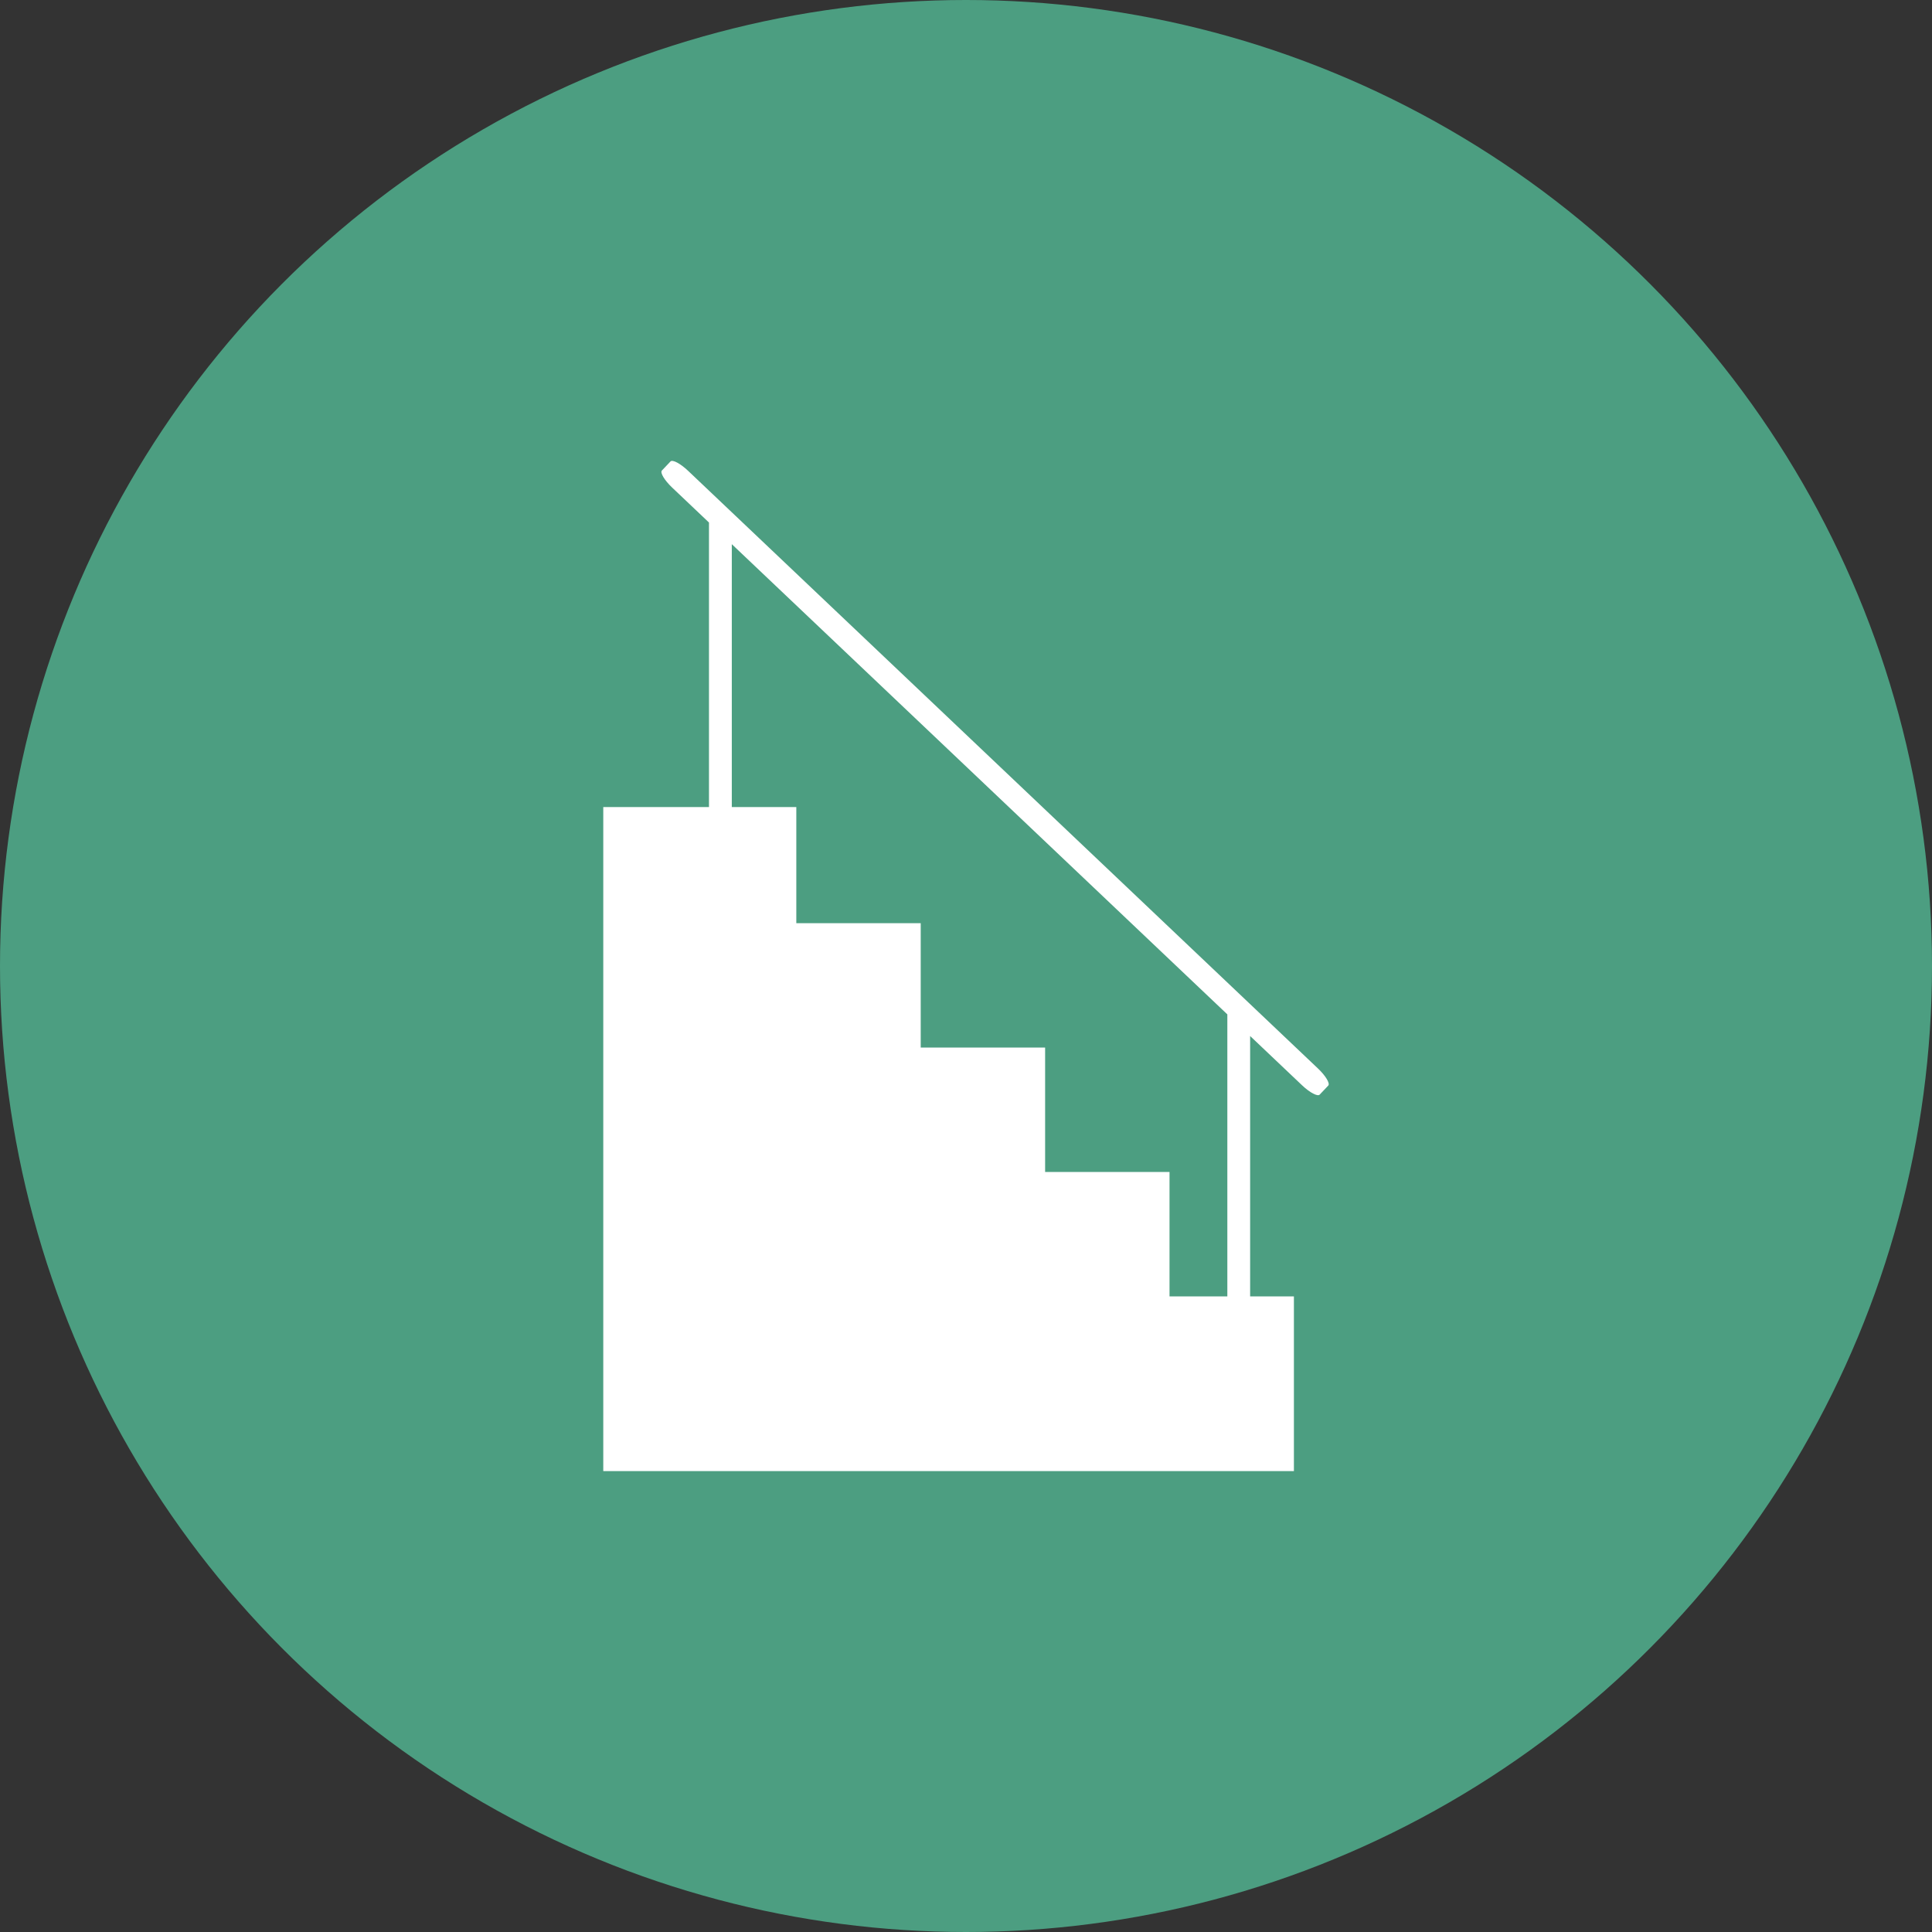 <?xml version="1.0" encoding="utf-8"?>
<!-- Generator: Adobe Illustrator 16.0.4, SVG Export Plug-In . SVG Version: 6.00 Build 0)  -->
<!DOCTYPE svg PUBLIC "-//W3C//DTD SVG 1.1//EN" "http://www.w3.org/Graphics/SVG/1.1/DTD/svg11.dtd">
<svg version="1.1" id="Layer_1" xmlns="http://www.w3.org/2000/svg" xmlns:xlink="http://www.w3.org/1999/xlink" x="0px" y="0px"
	 width="800px" height="800px" viewBox="0 0 800 800" enable-background="new 0 0 800 800" xml:space="preserve">
<rect x="0" y="0" width="800" height="800" fill="#333333" stroke="none"/>
<circle fill="#4C9E81" cx="400" cy="400" r="400"/>
<g>
	<g>
		<polygon fill="none" points="303.019,334.187 329.731,334.187 329.731,382.266 381.243,382.266 381.243,433.775 432.761,433.775 
			432.761,485.284 484.273,485.284 484.273,536.801 508.216,536.801 508.216,420.035 303.019,225.329 		"/>
		<path fill="#FFFFFF" d="M545.743,442.441L284.93,194.957c-3.187-3.027-6.453-4.764-7.296-3.876l-3.551,3.744
			c-0.841,0.886,1.061,4.055,4.252,7.08l15.239,14.463v117.823h-43.771v82.412v7.961v184.587h285.977v-72.351h-18.127V428.993
			l21.495,20.394c3.192,3.029,6.458,4.761,7.296,3.875l3.555-3.743C550.833,448.638,548.935,445.468,545.743,442.441z
			 M508.216,536.801h-23.942v-51.517h-51.513v-51.509h-51.513v-51.51h-51.513v-48.079h-26.712V225.329l205.192,194.706V536.801z"/>
	</g>
</g>
</svg>
